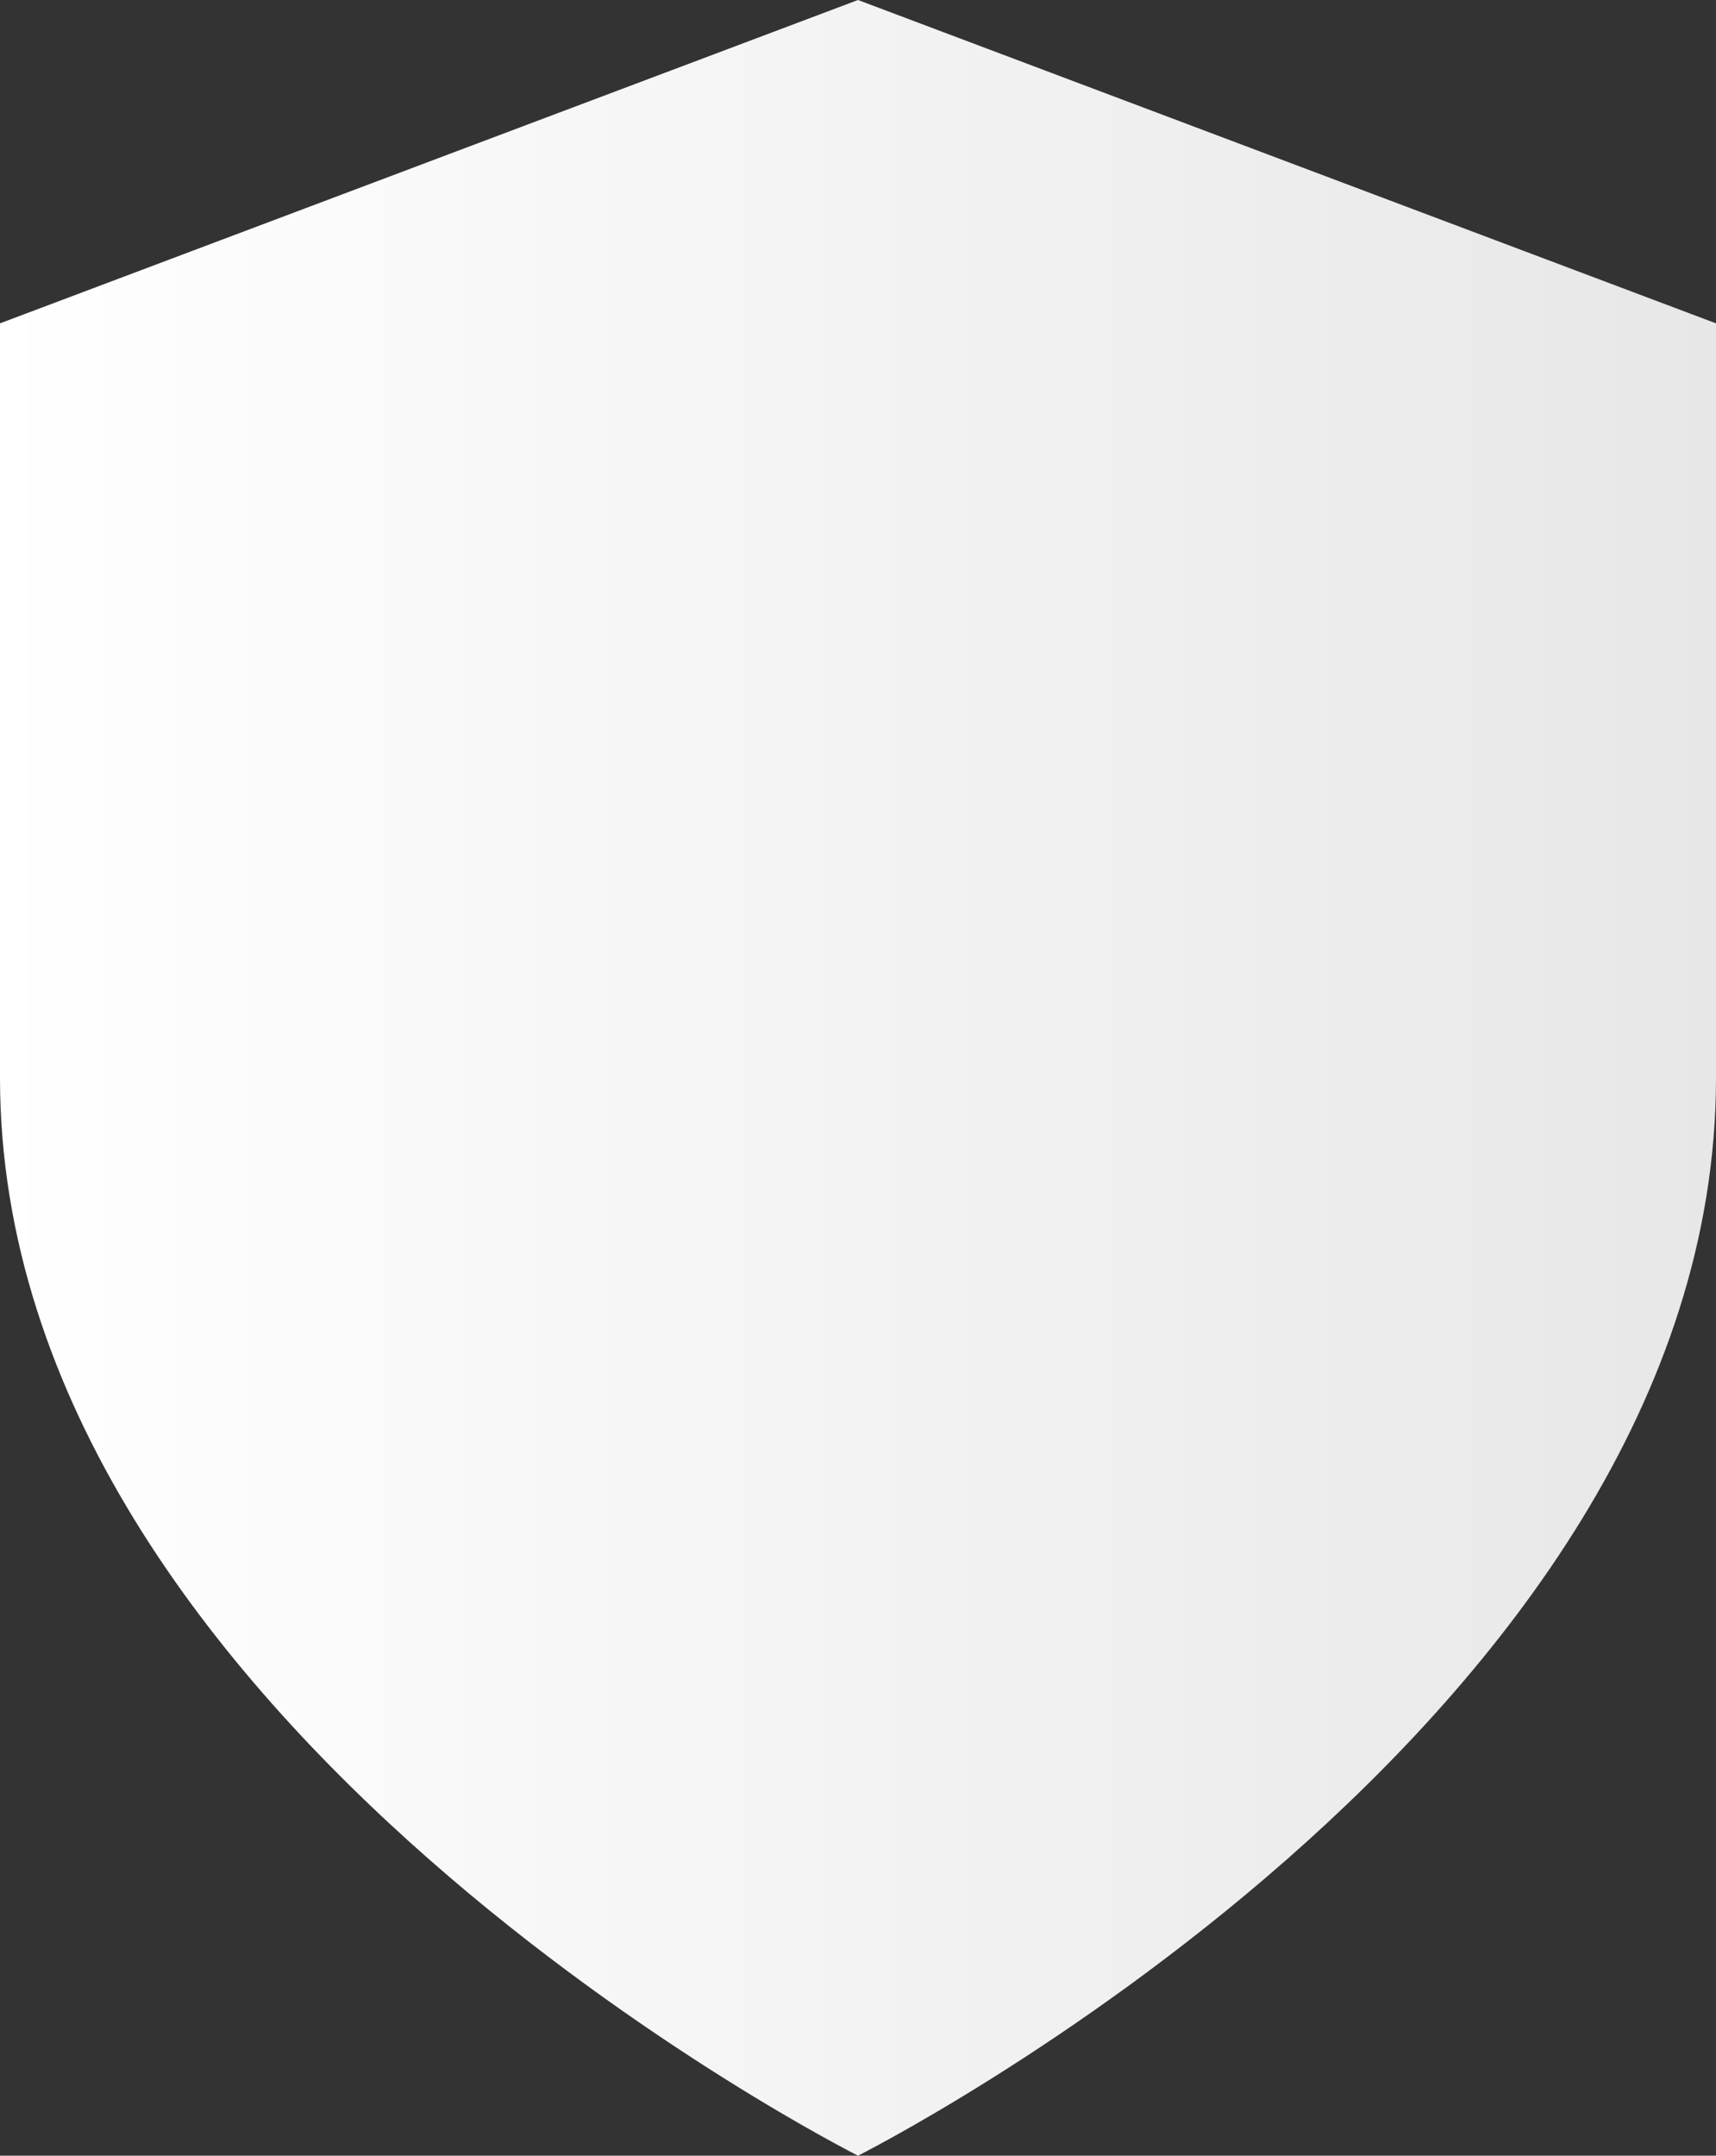 <svg width="43px" height="54px" viewBox="0 0 43 54" version="1.1" xmlns="http://www.w3.org/2000/svg" xmlns:xlink="http://www.w3.org/1999/xlink">
    <rect x="0" y="0" width="43" height="54" fill="#333333" stroke="none"/>
    <title>Shield</title>
    <defs>
        <linearGradient x1="100%" y1="50%" x2="0%" y2="50%" id="linearGradient-1">
            <stop stop-color="#E7E7E7" offset="0%"></stop>
            <stop stop-color="#FFFFFF" offset="100%"></stop>
        </linearGradient>
    </defs>
    <g id="Page-1" stroke="none" stroke-width="1" fill="none" fill-rule="evenodd">
        <g id="Landing-Page" transform="translate(-825, -1590)" fill="url(#linearGradient-1)">
            <path d="M846.5,1644 C846.5,1644 868,1633.2 868,1617 L868,1598.1 L846.5,1590 L825,1598.1 L825,1617 C825,1633.2 846.5,1644 846.5,1644 Z" id="Shield"></path>
        </g>
    </g>
</svg>
